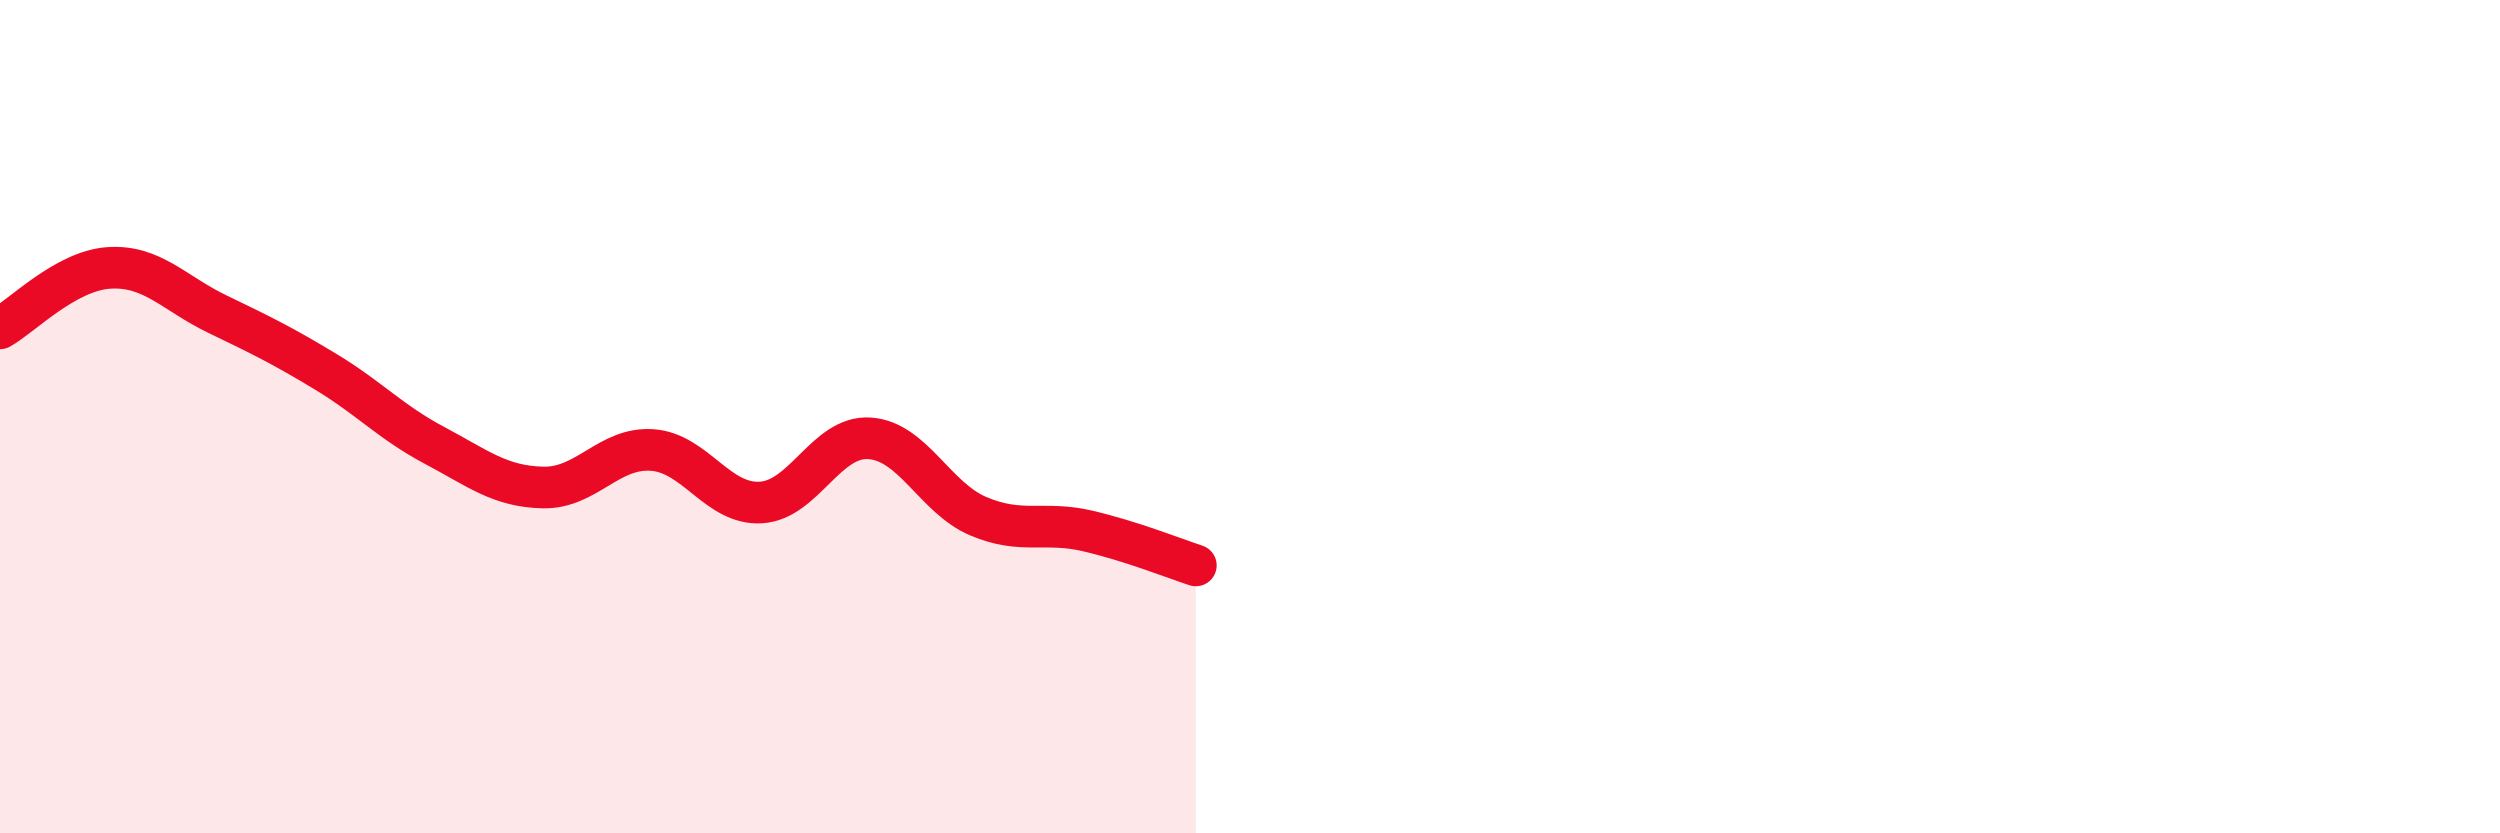 
    <svg width="60" height="20" viewBox="0 0 60 20" xmlns="http://www.w3.org/2000/svg">
      <path
        d="M 0,7.88 C 0.52,7.59 1.57,6.5 2.61,6.43 C 3.65,6.36 4.18,7.04 5.22,7.54 C 6.26,8.04 6.79,8.3 7.83,8.93 C 8.87,9.56 9.39,10.14 10.43,10.69 C 11.47,11.24 12,11.68 13.04,11.7 C 14.08,11.72 14.61,10.73 15.65,10.8 C 16.69,10.87 17.22,12.12 18.26,12.06 C 19.3,12 19.83,10.45 20.87,10.52 C 21.91,10.59 22.44,11.95 23.48,12.39 C 24.52,12.83 25.05,12.5 26.09,12.74 C 27.13,12.98 28.18,13.4 28.7,13.57L28.7 20L0 20Z"
        fill="#EB0A25"
        opacity="0.1"
        stroke-linecap="round"
        stroke-linejoin="round"
      />
      <path
        d="M 0,7.88 C 0.52,7.59 1.57,6.5 2.61,6.43 C 3.65,6.36 4.18,7.04 5.22,7.54 C 6.26,8.04 6.79,8.3 7.83,8.93 C 8.87,9.56 9.39,10.14 10.43,10.69 C 11.47,11.24 12,11.68 13.04,11.7 C 14.08,11.72 14.61,10.73 15.65,10.8 C 16.69,10.87 17.22,12.12 18.26,12.06 C 19.3,12 19.83,10.45 20.87,10.52 C 21.91,10.59 22.44,11.95 23.48,12.39 C 24.52,12.83 25.05,12.5 26.09,12.74 C 27.13,12.98 28.18,13.4 28.7,13.57"
        stroke="#EB0A25"
        stroke-width="1"
        fill="none"
        stroke-linecap="round"
        stroke-linejoin="round"
      />
    </svg>
  